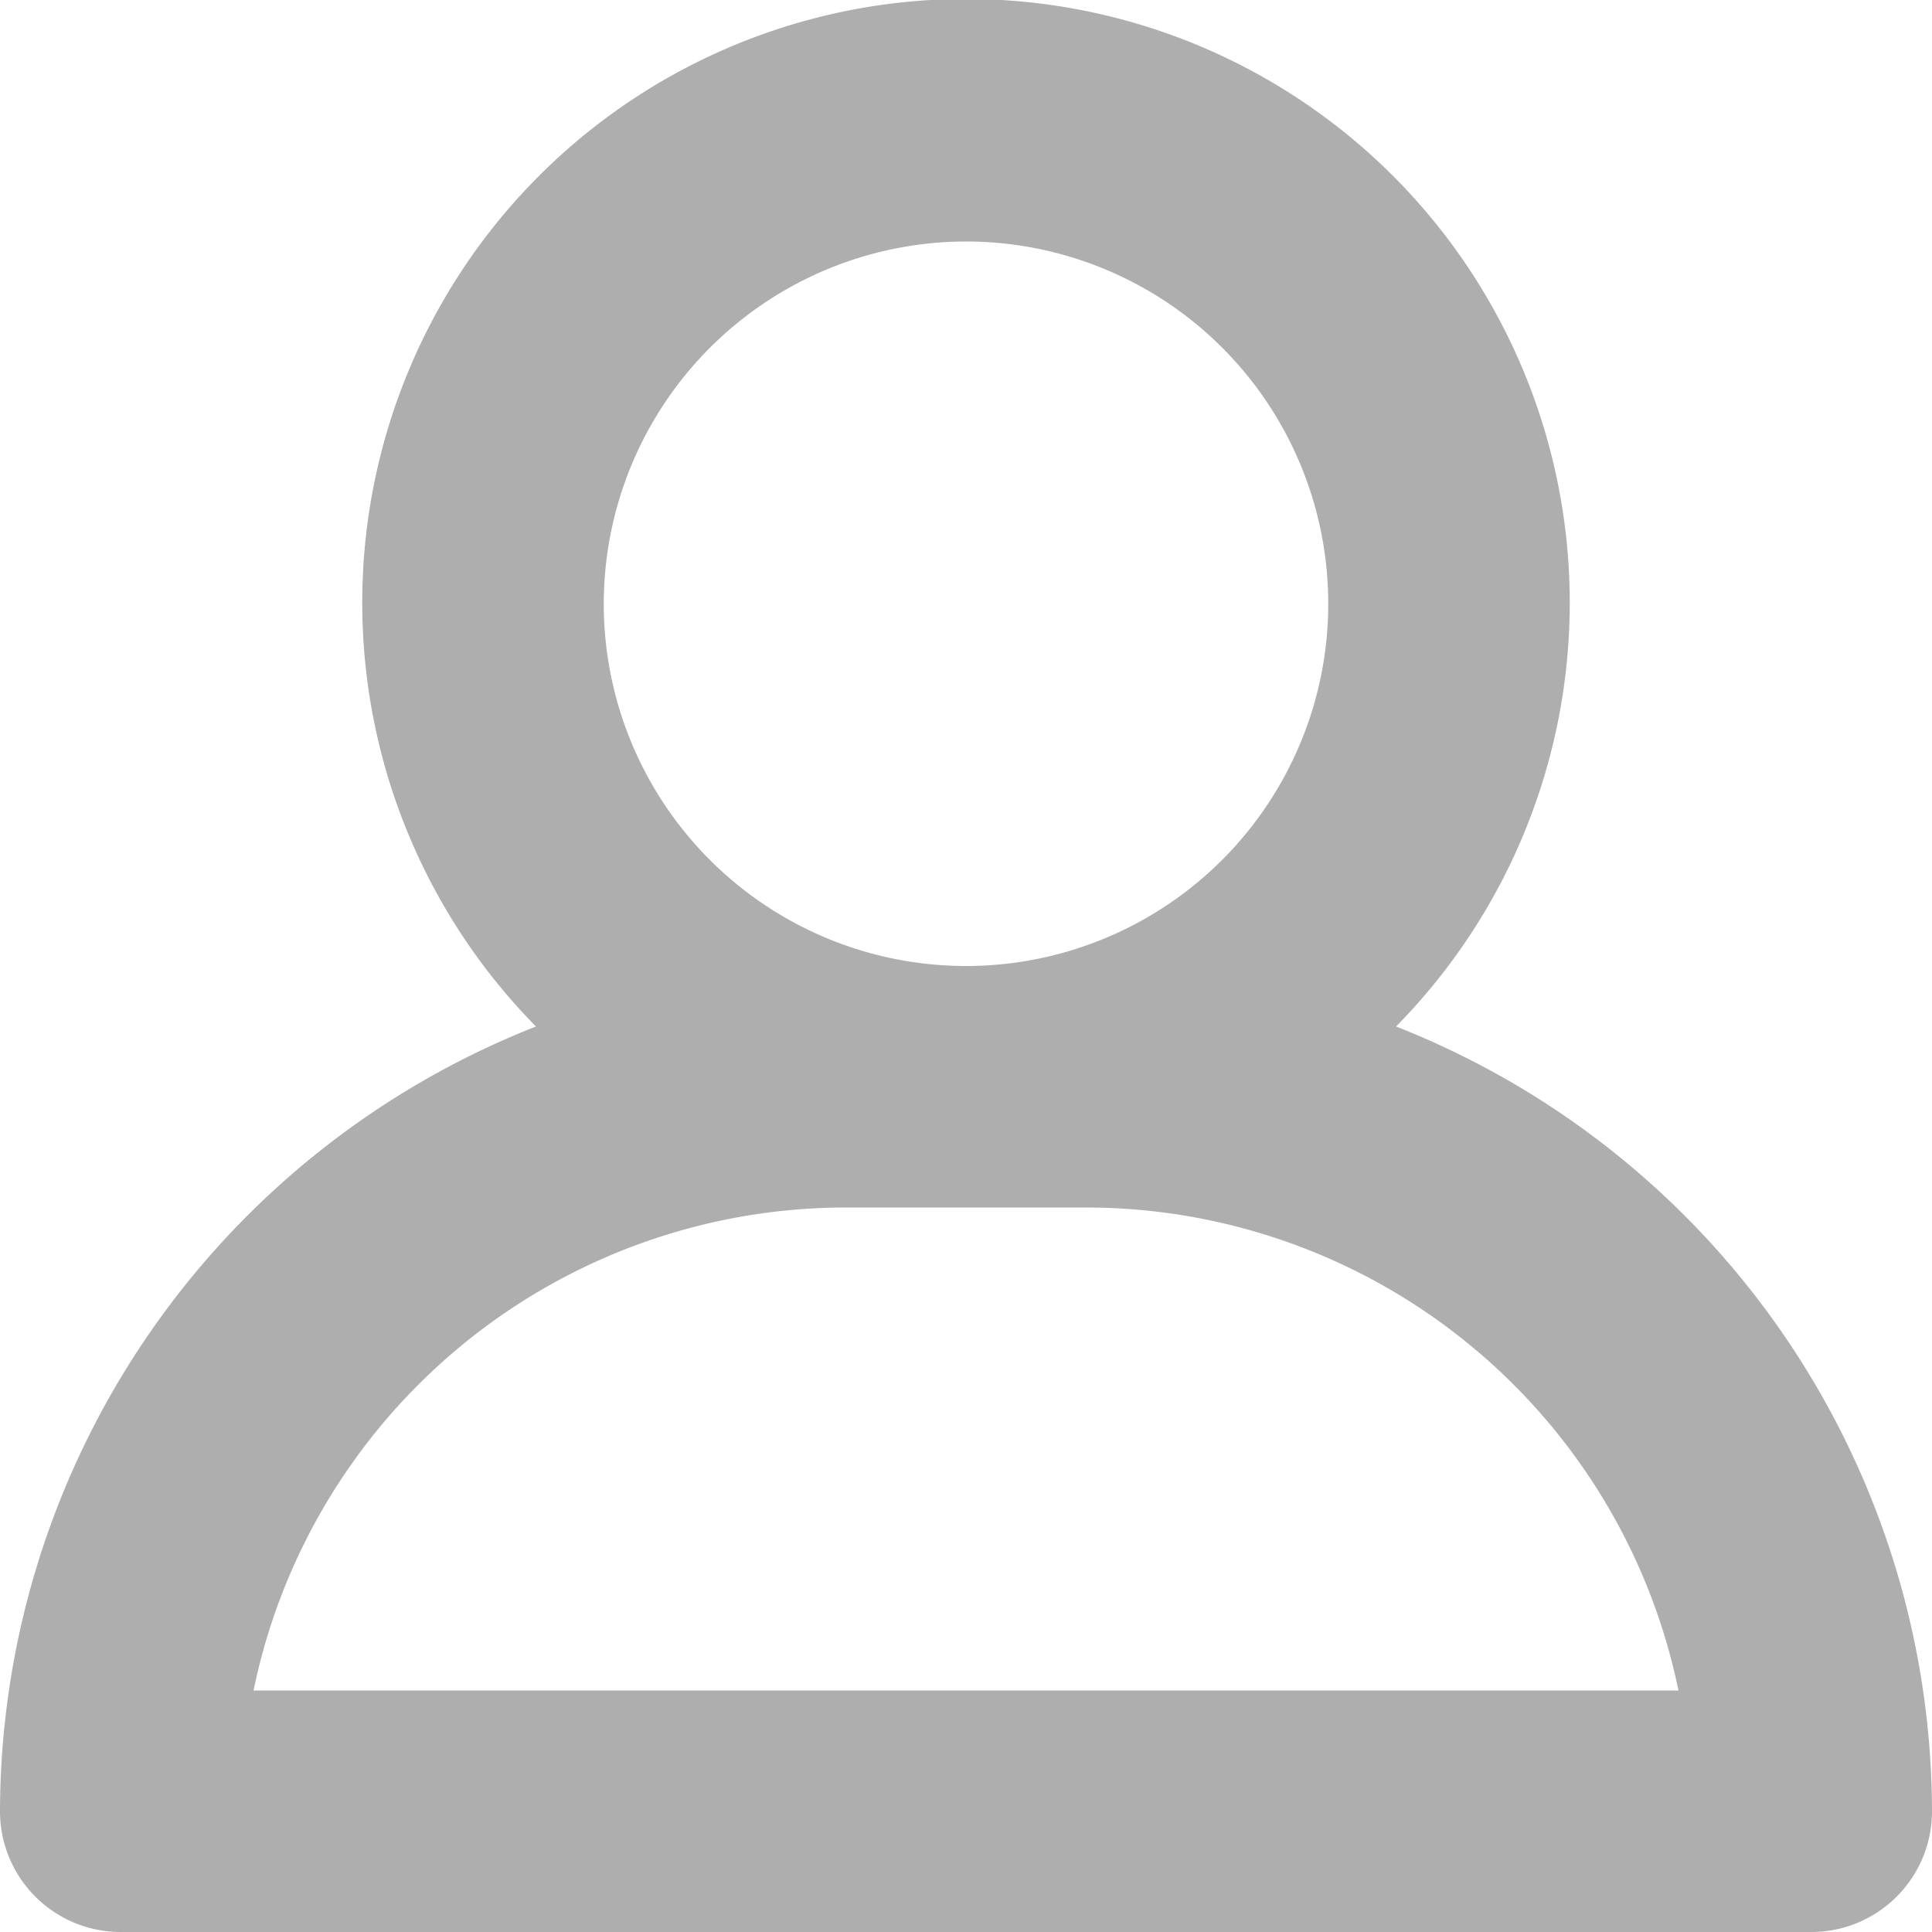 <svg viewBox="0 0 96 96" xmlns="http://www.w3.org/2000/svg"><path d="M69.368 51.006a30 30 0 1 0-42.736 0A41.997 41.997 0 0 0 0 90a5.997 5.997 0 0 0 6 6h84a5.997 5.997 0 0 0 6-6 41.997 41.997 0 0 0-26.632-38.994ZM48 12a18 18 0 1 1-18 18 18.02 18.02 0 0 1 18-18ZM12.598 84A30.062 30.062 0 0 1 42 60h12a30.062 30.062 0 0 1 29.402 24Z" fill="#aeaeae" class="fill-000000"></path></svg>